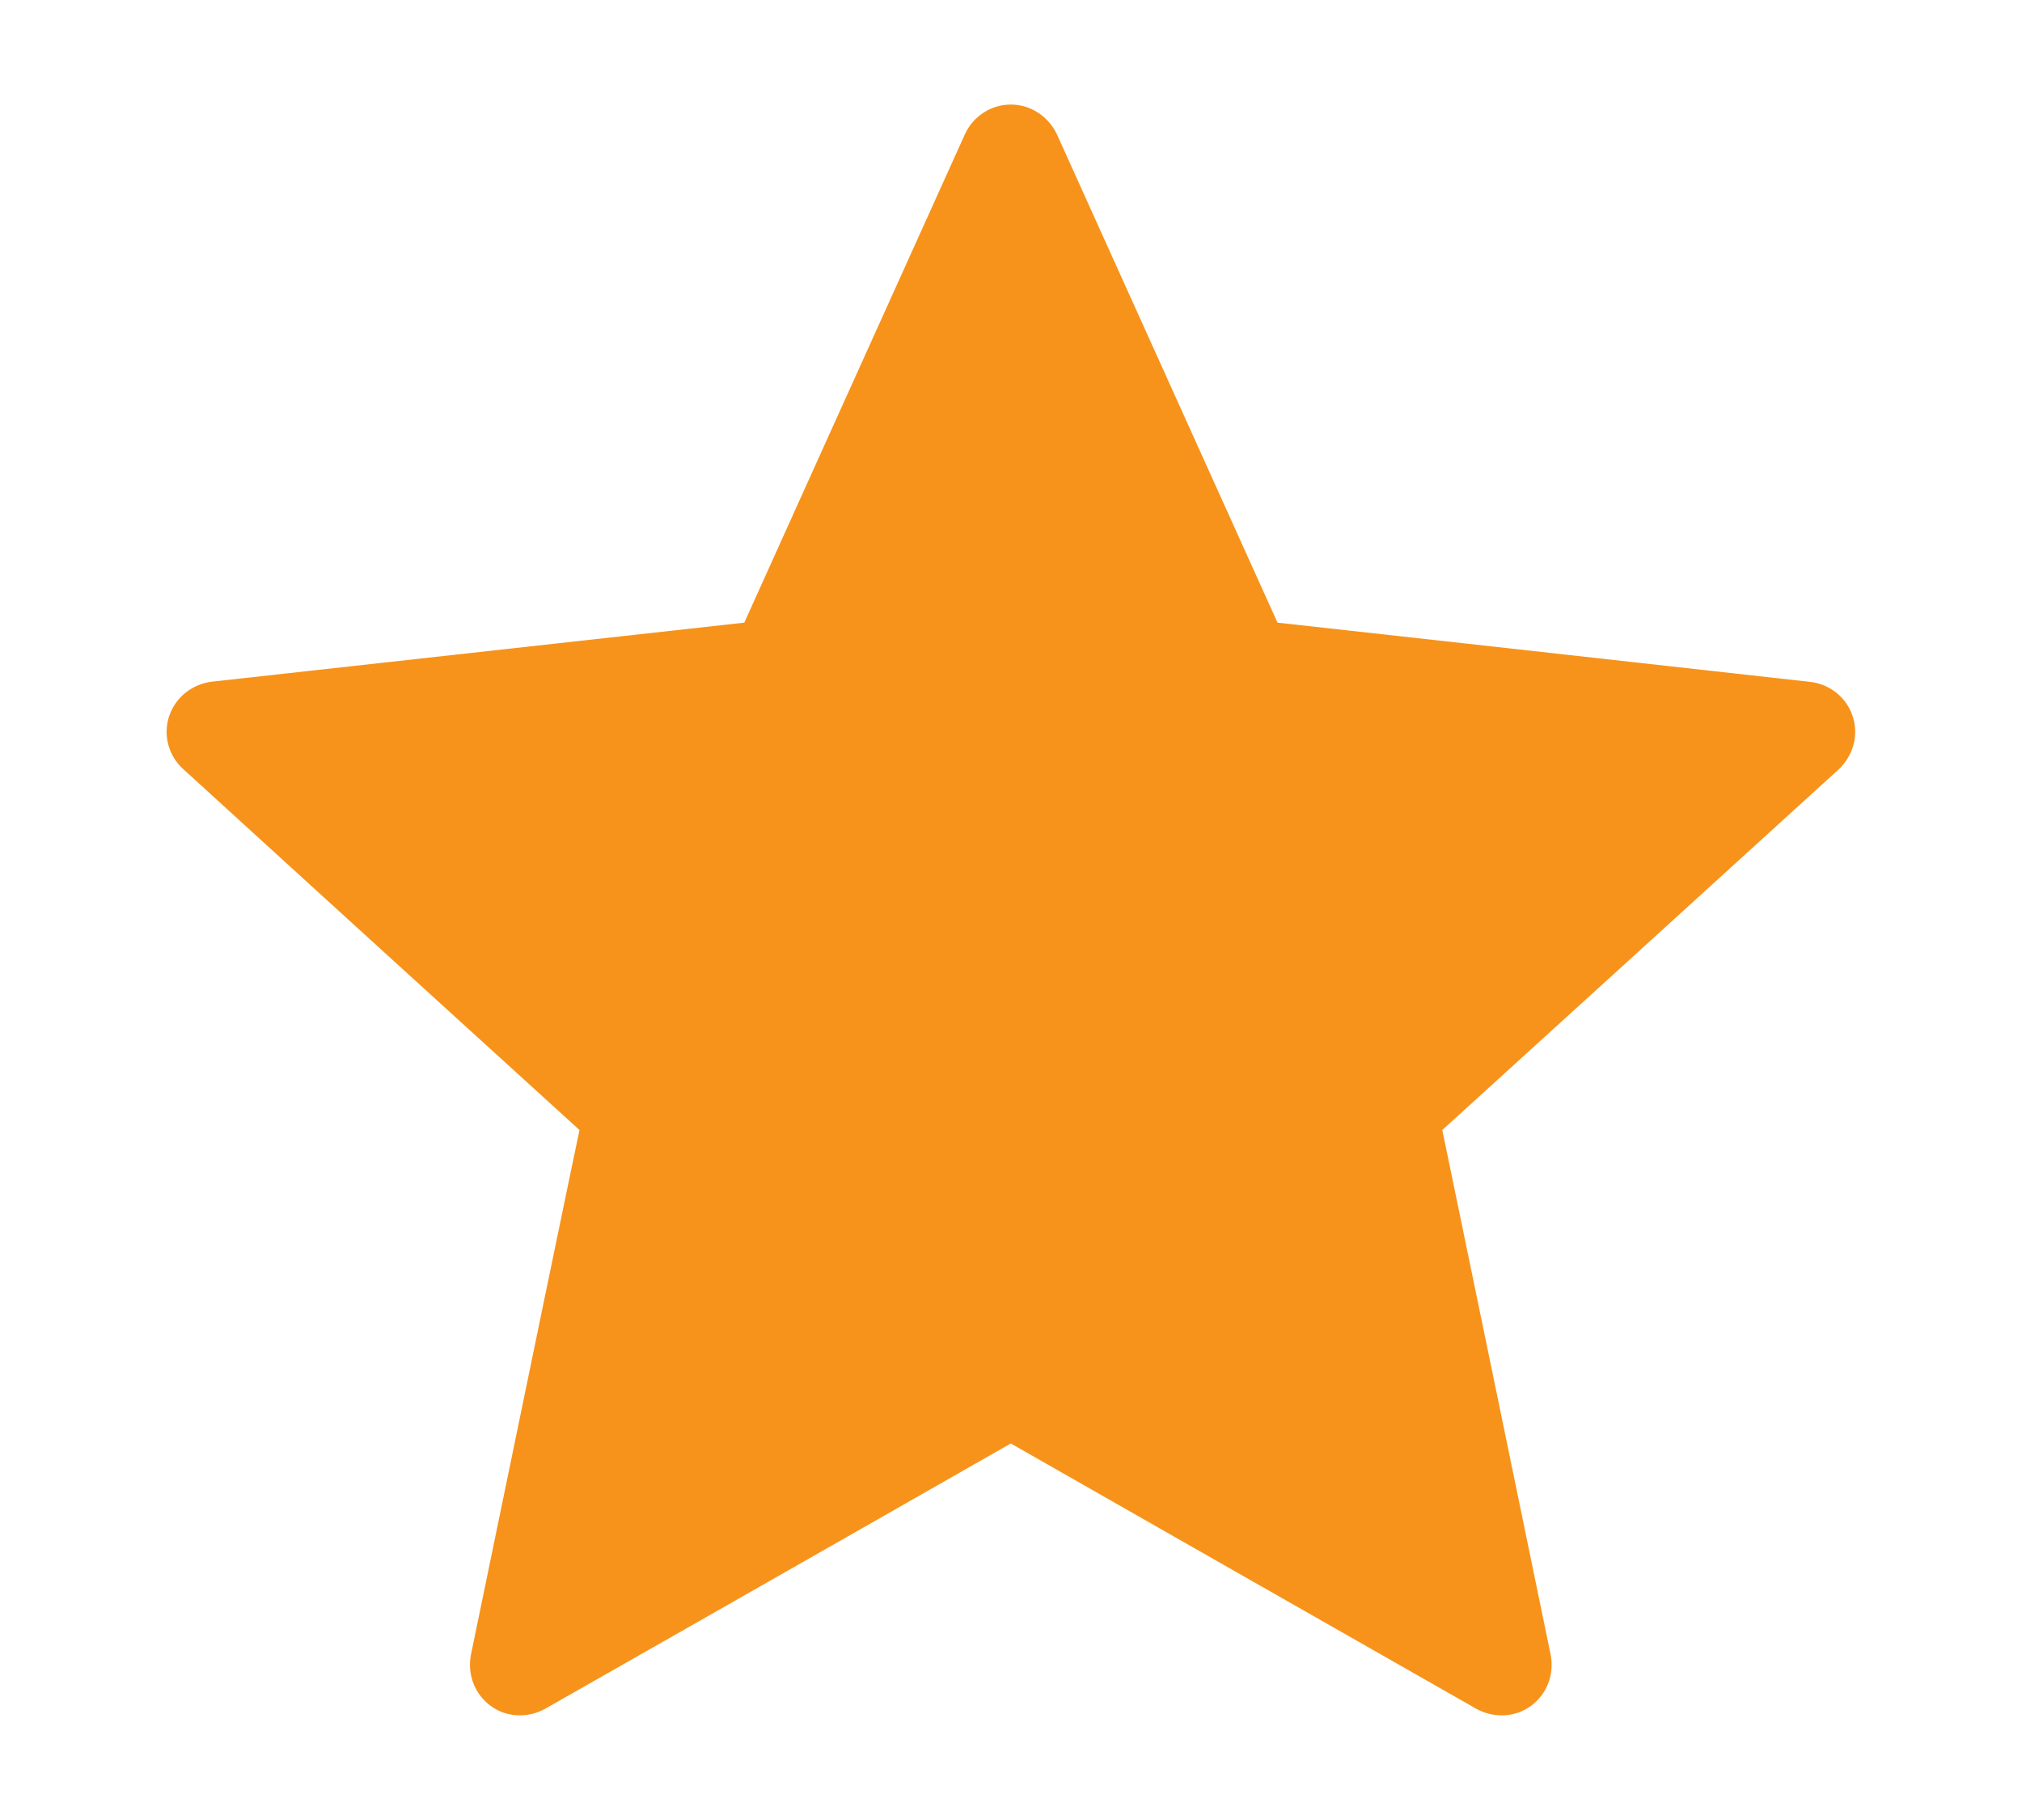 <svg width="10" height="9" viewBox="0 0 10 9" fill="none" xmlns="http://www.w3.org/2000/svg">
<path d="M3.681 3.079C3.681 3.079 2.101 3.254 1.047 3.371C0.952 3.383 0.868 3.446 0.836 3.543C0.805 3.639 0.836 3.74 0.906 3.803C1.689 4.518 2.866 5.588 2.866 5.588C2.865 5.588 2.543 7.144 2.329 8.183C2.311 8.277 2.345 8.376 2.427 8.436C2.508 8.495 2.613 8.496 2.696 8.45C3.618 7.926 4.999 7.138 4.999 7.138C4.999 7.138 6.38 7.926 7.301 8.45C7.385 8.496 7.49 8.495 7.571 8.436C7.653 8.376 7.687 8.277 7.669 8.183C7.455 7.144 7.133 5.588 7.133 5.588C7.133 5.588 8.31 4.518 9.093 3.805C9.163 3.739 9.194 3.639 9.163 3.543C9.132 3.447 9.048 3.383 8.953 3.372C7.899 3.254 6.318 3.079 6.318 3.079C6.318 3.079 5.663 1.63 5.227 0.664C5.186 0.578 5.1 0.517 4.999 0.517C4.898 0.517 4.811 0.578 4.772 0.664C4.335 1.63 3.681 3.079 3.681 3.079Z" fill="#F7931A"/>
</svg>
